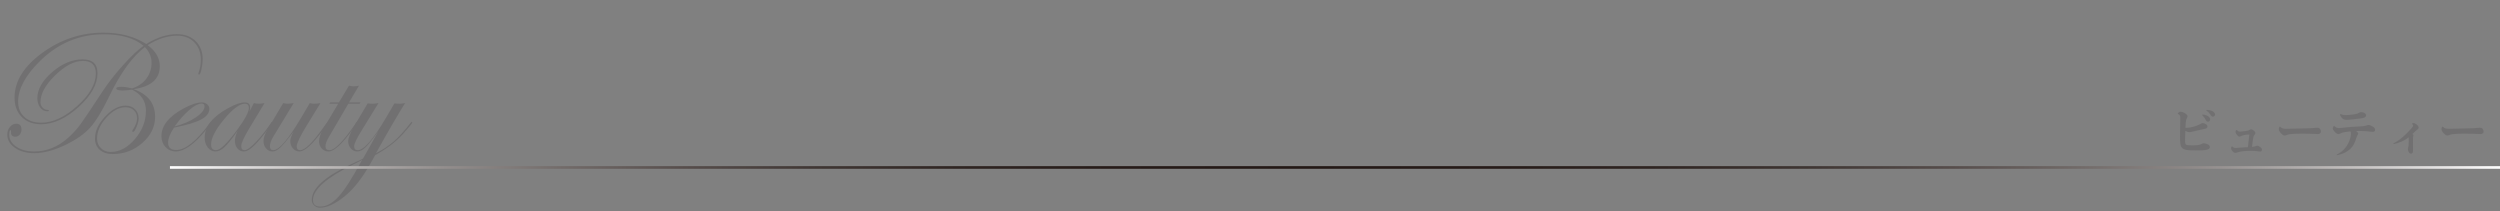 <?xml version="1.0" encoding="utf-8"?>
<!-- Generator: Adobe Illustrator 16.0.3, SVG Export Plug-In . SVG Version: 6.00 Build 0)  -->
<!DOCTYPE svg PUBLIC "-//W3C//DTD SVG 1.1//EN" "http://www.w3.org/Graphics/SVG/1.1/DTD/svg11.dtd">
<svg version="1.1" id="レイヤー_1" xmlns="http://www.w3.org/2000/svg" xmlns:xlink="http://www.w3.org/1999/xlink" x="0px"
	 y="0px" width="710px" height="60px" viewBox="379.5 219.5 710 60" enable-background="new 379.5 219.5 710 60"
	 xml:space="preserve">
<rect x="379.5" y="219.5" width="710" height="60" fill="#808080" stroke="none"/>
<g>
	<g>
		<path fill="#717071" d="M437.062,236.356c0,0.854-0.114,1.788-0.341,2.806s-0.445,1.525-0.656,1.525
			c-0.165,0-0.246-0.082-0.246-0.246c0-0.049,0.017-0.123,0.049-0.222c0.443-1.147,0.665-2.387,0.665-3.716
			c0-2.067-0.616-3.729-1.848-4.983s-2.856-1.883-4.876-1.883c-2.71,0-5.501,0.895-8.374,2.683c2.296,1.707,3.445,3.7,3.445,5.98
			c0,3.658-2.486,5.832-7.457,6.521c4.085,1.427,6.128,4.044,6.128,7.851c0,2.821-1.202,5.291-3.605,7.407s-5.213,3.175-8.429,3.175
			c-1.542,0-2.769-0.398-3.679-1.194c-0.911-0.795-1.366-1.874-1.366-3.235c0-2.101,0.964-4.18,2.892-6.239
			c1.928-2.059,3.867-3.088,5.82-3.088c1.083,0,1.969,0.341,2.657,1.021c0.689,0.681,1.034,1.555,1.034,2.62
			c0,0.641-0.197,1.437-0.591,2.388s-0.714,1.427-0.96,1.427c-0.181,0-0.271-0.065-0.271-0.196c0-0.065,0.032-0.164,0.099-0.296
			c0.853-1.246,1.279-2.37,1.279-3.371c0-0.936-0.303-1.689-0.908-2.264c-0.606-0.574-1.399-0.861-2.382-0.861
			c-1.851,0-3.659,0.976-5.428,2.928c-1.768,1.953-2.651,3.946-2.651,5.98c0,1.083,0.368,1.985,1.105,2.707
			c0.736,0.722,1.653,1.083,2.751,1.083c2.506,0,4.803-1.219,6.891-3.654c2.088-2.437,3.133-5.115,3.133-8.035
			c0-2.724-1.313-4.726-3.938-6.005l-1.428,0.172c-0.394,0.05-0.787,0.074-1.182,0.074c-1.247,0-1.87-0.205-1.87-0.615
			c0-0.295,0.517-0.443,1.551-0.443c0.738,0,1.714,0.148,2.929,0.443c1.706-0.524,3.055-1.443,4.048-2.756
			c0.992-1.313,1.489-2.822,1.489-4.528c0-1.641-0.632-3.126-1.896-4.454c-3.593,2.756-6.973,7.432-10.139,14.027
			c-1.953,4.052-3.741,6.988-5.365,8.81c-1.575,1.756-3.814,3.355-6.718,4.799c-3.43,1.674-6.489,2.511-9.18,2.511
			c-2.198,0-4.028-0.505-5.488-1.514s-2.189-2.269-2.189-3.777c0-0.837,0.25-1.559,0.75-2.166c0.5-0.606,1.096-0.91,1.784-0.91
			c1.001,0,1.501,0.558,1.501,1.673c0,0.559-0.168,1.034-0.504,1.428c-0.337,0.394-0.751,0.591-1.243,0.591
			c-0.854,0-1.264-0.443-1.23-1.329c0.017-0.361-0.017-0.542-0.099-0.542c-0.263,0-0.394,0.436-0.394,1.305
			c0,1.362,0.669,2.494,2.006,3.396c1.337,0.901,3.022,1.354,5.058,1.354c3.593,0,6.849-1.329,9.77-3.987
			c1.263-1.148,2.362-2.35,3.298-3.605c0.935-1.255,3.076-4.441,6.423-9.561c1.624-2.444,3.576-4.93,5.857-7.456
			c2.28-2.526,4.191-4.323,5.733-5.39c-2.592-2.182-6.349-3.273-11.271-3.273c-6.924,0-12.945,2.502-18.063,7.506
			c-4.2,4.102-6.3,7.966-6.3,11.591c0,1.838,0.59,3.298,1.771,4.381s2.781,1.624,4.799,1.624c3.298,0,6.706-1.583,10.226-4.749
			c3.519-3.167,5.278-6.243,5.278-9.229c0-2.379-1.223-3.568-3.667-3.568s-5.065,1.356-7.862,4.069
			c-2.798,2.713-4.196,5.266-4.196,7.658c0,0.591,0.197,1.099,0.591,1.525c0.394,0.426,0.853,0.639,1.378,0.639
			c0.279,0.049,0.419,0.115,0.419,0.197c0,0.147-0.156,0.221-0.468,0.221c-0.788,0-1.452-0.356-1.993-1.069
			c-0.542-0.713-0.813-1.586-0.813-2.618c0-2.541,1.402-5.021,4.208-7.438s5.685-3.627,8.638-3.627c2.822,0,4.233,1.305,4.233,3.913
			c0,3.183-1.797,6.398-5.39,9.646c-3.593,3.249-7.137,4.873-10.631,4.873c-2.281,0-4.106-0.685-5.476-2.055
			c-1.37-1.37-2.056-3.203-2.056-5.501c0-4.643,2.621-8.879,7.863-12.71c5.241-3.831,11.037-5.747,17.387-5.747
			c4.773,0,8.826,1.075,12.156,3.225c3.003-1.871,5.906-2.806,8.712-2.806c2.198,0,3.966,0.656,5.304,1.969
			C436.393,232.477,437.062,234.207,437.062,236.356z"/>
		<path fill="#717071" d="M439.658,254.26c0,0.049-0.148,0.263-0.443,0.639l-1.06,1.327c-3.399,4.193-6.313,6.291-8.744,6.291
			c-1.149,0-2.114-0.415-2.894-1.243c-0.78-0.828-1.17-1.866-1.17-3.113c0-2.953,2.059-5.553,6.177-7.801
			c2.166-1.182,3.929-1.772,5.291-1.772c0.591,0,1.095,0.177,1.514,0.529c0.418,0.354,0.627,0.784,0.627,1.292
			c0,1.182-0.771,2.187-2.313,3.015c-1.543,0.829-4.118,1.604-7.728,2.326c-1.116,1.689-1.674,3.101-1.674,4.232
			c0,1.411,0.764,2.116,2.291,2.116c2.595,0,5.772-2.53,9.533-7.592c0.197-0.263,0.361-0.394,0.493-0.394
			C439.625,254.129,439.658,254.178,439.658,254.26z M437.578,249.694c0-0.524-0.287-0.787-0.861-0.787
			c-0.869,0-2.014,0.603-3.433,1.809c-1.42,1.206-2.81,2.769-4.172,4.688c2.363-0.607,4.364-1.465,6.005-2.572
			S437.578,250.679,437.578,249.694z"/>
		<path fill="#717071" d="M456.957,254.235c0,0.345-1.198,1.938-3.597,4.781c-1.938,2.333-3.466,3.5-4.582,3.5
			c-0.757,0-1.372-0.283-1.849-0.85c-0.477-0.565-0.714-1.275-0.714-2.129c0-0.886,0.262-1.846,0.787-2.879
			c-1.641,2.297-2.896,3.848-3.766,4.651c-0.869,0.804-1.714,1.206-2.534,1.206c-0.87,0-1.6-0.374-2.19-1.12
			s-0.886-1.686-0.886-2.817c0-3.15,2.223-5.939,6.669-8.367c1.952-1.083,3.527-1.625,4.725-1.625c1.018,0,1.526,0.492,1.526,1.477
			c0,0.279-0.066,0.648-0.197,1.107l1.255-2.387c0.492,0.115,0.927,0.172,1.305,0.172c0.443,0,1.017-0.057,1.723-0.172l-4.355,7.211
			c-1.51,2.526-2.265,4.191-2.265,4.995c0,0.771,0.32,1.157,0.961,1.157c0.657,0,1.709-0.752,3.155-2.256
			c1.445-1.503,2.916-3.355,4.411-5.558c0.098-0.164,0.188-0.246,0.271-0.246C456.908,254.088,456.957,254.137,456.957,254.235z
			 M450.178,250.162c0-0.804-0.369-1.206-1.107-1.206c-1.51,0-3.491,1.477-5.943,4.43c-2.453,2.953-3.679,5.341-3.679,7.162
			c0,1.066,0.476,1.6,1.427,1.6c1.132,0,3.093-1.879,5.882-5.636C449.037,253.428,450.178,251.311,450.178,250.162z"/>
		<path fill="#717071" d="M472.781,254.235c0,0.378-1.19,1.972-3.572,4.781c-1.971,2.333-3.531,3.5-4.681,3.5
			c-0.724,0-1.336-0.292-1.836-0.874c-0.501-0.582-0.752-1.283-0.752-2.104c0-0.64,0.32-1.533,0.96-2.682l-0.492,0.664
			c-1.51,1.937-2.617,3.232-3.322,3.889c-0.771,0.738-1.501,1.107-2.19,1.107c-0.722,0-1.328-0.283-1.82-0.85
			c-0.492-0.565-0.738-1.259-0.738-2.079c0-0.951,0.369-2.043,1.107-3.273l4.479-7.53c0.558,0.115,0.992,0.172,1.305,0.172
			c0.312,0,0.869-0.057,1.673-0.172l-5.856,9.646c-0.591,0.984-0.887,1.854-0.887,2.609c0,0.738,0.312,1.107,0.936,1.107
			c1.657,0,4.314-3.093,7.974-9.278l2.411-4.085c0.509,0.115,0.936,0.172,1.28,0.172c0.41,0,0.992-0.057,1.747-0.172l-3.938,6.423
			c-1.87,3.052-2.806,5.013-2.806,5.882c0,0.706,0.337,1.059,1.011,1.059c1.314,0,3.45-2.07,6.407-6.212l0.764-1.06l0.443-0.542
			c0.083-0.164,0.165-0.246,0.247-0.246C472.733,254.088,472.781,254.137,472.781,254.235z"/>
		<path fill="#717071" d="M481.851,248.587l-0.197,0.369h-3.224l-5.487,9.377c-0.673,1.132-1.01,2.034-1.01,2.707
			c0,0.738,0.387,1.107,1.158,1.107c1.495,0,4.017-2.604,7.565-7.813c0.115-0.164,0.214-0.246,0.296-0.246
			c0.099,0,0.147,0.049,0.147,0.147c-0.017,0.049-0.098,0.181-0.246,0.395l-1.059,1.454c-3.089,4.288-5.412,6.433-6.973,6.433
			c-0.772,0-1.417-0.279-1.935-0.837s-0.775-1.255-0.775-2.092c0-0.984,0.435-2.215,1.304-3.691l4.135-6.94h-2.511l0.246-0.369
			h2.461l2.88-4.773c0.492,0.131,0.96,0.196,1.402,0.196c0.459,0,0.936-0.065,1.428-0.196l-2.83,4.773H481.851z"/>
		<path fill="#717071" d="M496.579,254.26c0,0.246-0.904,1.368-2.711,3.367c-2.004,2.195-4.615,4.178-7.835,5.947l-1.205,2.166
			c-2.38,4.266-4.865,7.439-7.457,9.523c-2.674,2.149-4.996,3.224-6.965,3.224c-0.672,0-1.234-0.213-1.686-0.64
			s-0.677-0.951-0.677-1.575c0-3.297,3.799-6.71,11.395-10.237c0.623-0.312,1.559-0.746,2.806-1.304l0.369-0.222l4.331-7.703
			c-1.707,2.347-2.945,3.885-3.716,4.614c-0.771,0.73-1.551,1.096-2.338,1.096c-0.673,0-1.26-0.288-1.76-0.861
			c-0.501-0.574-0.751-1.247-0.751-2.019c0-0.935,0.582-2.395,1.747-4.38l3.79-6.398c0.377,0.065,0.813,0.098,1.305,0.098
			c0.426,0,1.017-0.057,1.771-0.172l-4.848,7.875c-1.378,2.231-2.067,3.691-2.067,4.381c0,0.738,0.336,1.107,1.009,1.107
			c1.772,0,4.495-3.142,8.171-9.426l2.264-3.863c0.377,0.065,0.837,0.098,1.378,0.098c0.443,0,0.992-0.057,1.649-0.172
			c-2.035,3.232-4.791,7.974-8.27,14.225c2.004-1.032,3.696-2.15,5.076-3.354s2.924-2.904,4.632-5.1
			c0.23-0.295,0.378-0.442,0.443-0.442C496.53,254.112,496.579,254.161,496.579,254.26z M482.367,264.928
			c-0.263,0.147-1.19,0.615-2.781,1.403c-7.465,3.707-11.197,7.038-11.197,9.991c0,1.23,0.689,1.846,2.067,1.846
			c1.739,0,3.47-0.943,5.192-2.83s3.855-5.192,6.398-9.918L482.367,264.928z"/>
	</g>
	<linearGradient id="SVGID_1_" gradientUnits="userSpaceOnUse" x1="427.763" y1="267.06" x2="1089.5" y2="267.06">
		<stop  offset="0" style="stop-color:#FFFFFF"/>
		<stop  offset="0.014" style="stop-color:#F0EFEF"/>
		<stop  offset="0.063" style="stop-color:#C0BDBC"/>
		<stop  offset="0.114" style="stop-color:#969190"/>
		<stop  offset="0.167" style="stop-color:#736C6A"/>
		<stop  offset="0.221" style="stop-color:#564D4B"/>
		<stop  offset="0.278" style="stop-color:#3F3633"/>
		<stop  offset="0.338" style="stop-color:#2F2522"/>
		<stop  offset="0.403" style="stop-color:#261B18"/>
		<stop  offset="0.485" style="stop-color:#231815"/>
		<stop  offset="0.572" style="stop-color:#261B18"/>
		<stop  offset="0.641" style="stop-color:#2F2522"/>
		<stop  offset="0.705" style="stop-color:#3F3633"/>
		<stop  offset="0.765" style="stop-color:#564D4B"/>
		<stop  offset="0.823" style="stop-color:#736C6A"/>
		<stop  offset="0.879" style="stop-color:#969190"/>
		<stop  offset="0.933" style="stop-color:#C0BDBC"/>
		<stop  offset="0.985" style="stop-color:#F0EFEF"/>
		<stop  offset="1" style="stop-color:#FFFFFF"/>
	</linearGradient>
	<line fill="none" stroke="url(#SVGID_1_)" stroke-width="0.75" x1="427.763" y1="267.06" x2="1089.5" y2="267.06"/>
	<g>
		<path fill="#717071" d="M1000.167,255.78c0.185,0.021,0.318,0.031,0.4,0.031c0.503,0,1.186-0.124,2.049-0.37
			c0.667-0.194,1.18-0.395,1.54-0.601c0.297-0.175,0.482-0.277,0.554-0.308c0.103-0.052,0.211-0.077,0.323-0.077
			c0.288,0,0.606,0.103,0.955,0.308c0.287,0.165,0.432,0.386,0.432,0.662c0,0.227-0.098,0.4-0.293,0.524
			c-0.144,0.082-0.437,0.159-0.878,0.23c-0.277,0.041-1.135,0.236-2.571,0.585c-0.37,0.093-0.637,0.159-0.801,0.2
			c-0.195,0.041-0.396,0.062-0.601,0.062c-0.359,0-0.739-0.123-1.14-0.369l-0.031,0.955c-0.03,0.934-0.046,1.57-0.046,1.909
			c0,0.411,0.041,0.698,0.123,0.862c0.082,0.175,0.271,0.288,0.569,0.339c0.277,0.041,0.709,0.062,1.294,0.062
			c0.801,0,1.417-0.036,1.848-0.107c0.257-0.041,0.519-0.129,0.786-0.262c0.298-0.154,0.513-0.231,0.646-0.231
			c0.267,0,0.58,0.067,0.939,0.2c0.369,0.134,0.61,0.298,0.724,0.493c0.072,0.113,0.108,0.241,0.108,0.385
			c0,0.236-0.104,0.421-0.309,0.555c-0.216,0.144-0.616,0.251-1.201,0.323c-0.41,0.052-1.031,0.077-1.863,0.077
			c-1.653,0-2.7-0.036-3.142-0.108c-0.678-0.112-1.16-0.344-1.447-0.692c-0.216-0.247-0.35-0.575-0.4-0.986
			c-0.072-0.472-0.108-1.241-0.108-2.31c0-0.369,0.011-1.026,0.031-1.971c0.03-1.14,0.046-2.1,0.046-2.88
			c0-0.432-0.021-0.709-0.062-0.832c-0.072-0.205-0.205-0.364-0.4-0.478c-0.134-0.082-0.213-0.131-0.238-0.146
			c-0.026-0.015-0.039-0.033-0.039-0.054c0-0.051,0.077-0.144,0.231-0.277c0.194-0.174,0.39-0.262,0.585-0.262
			c0.287,0,0.637,0.108,1.047,0.323c0.35,0.186,0.605,0.38,0.771,0.586c0.112,0.144,0.169,0.262,0.169,0.354
			c0,0.113-0.046,0.262-0.139,0.447c-0.153,0.308-0.251,0.575-0.292,0.801C1000.265,254.03,1000.208,254.713,1000.167,255.78z
			 M1005.065,252.038c0.41,0,0.837,0.107,1.278,0.323c0.277,0.134,0.487,0.298,0.631,0.493c0.134,0.185,0.2,0.38,0.2,0.585
			c0,0.175-0.066,0.329-0.2,0.462c-0.092,0.103-0.226,0.154-0.4,0.154c-0.185,0-0.339-0.062-0.462-0.185
			c-0.071-0.072-0.159-0.216-0.262-0.432c-0.175-0.369-0.405-0.693-0.692-0.97c-0.186-0.175-0.277-0.282-0.277-0.324
			C1004.88,252.074,1004.942,252.038,1005.065,252.038z M1006.327,250.698c0.164,0,0.416,0.036,0.755,0.107
			c0.503,0.104,0.888,0.283,1.154,0.539c0.227,0.206,0.339,0.432,0.339,0.678c0,0.175-0.062,0.318-0.185,0.432
			c-0.123,0.123-0.262,0.185-0.416,0.185c-0.144,0-0.282-0.051-0.415-0.154c-0.062-0.051-0.165-0.194-0.309-0.431
			c-0.092-0.154-0.246-0.349-0.462-0.585c-0.164-0.175-0.334-0.313-0.508-0.416c-0.134-0.093-0.2-0.164-0.2-0.216
			C1006.081,250.744,1006.163,250.698,1006.327,250.698z"/>
		<path fill="#717071" d="M1017.908,261.294c0.144-1.068,0.277-2.265,0.4-3.589c-0.976,0-1.786,0.165-2.433,0.493
			c-0.154,0.072-0.277,0.107-0.37,0.107c-0.205,0-0.431-0.148-0.678-0.446c-0.287-0.328-0.431-0.642-0.431-0.939
			c0-0.133,0.041-0.257,0.123-0.369c0.062-0.093,0.118-0.139,0.169-0.139c0.041,0,0.088,0.025,0.139,0.076
			c0.144,0.145,0.257,0.236,0.339,0.277c0.154,0.072,0.323,0.108,0.509,0.108c0.369,0,1.001-0.072,1.894-0.216
			c0.216-0.031,0.375-0.066,0.478-0.107c0.072-0.031,0.175-0.082,0.309-0.154c0.205-0.123,0.354-0.185,0.446-0.185
			c0.123,0,0.308,0.076,0.555,0.23c0.451,0.298,0.677,0.585,0.677,0.862c0,0.103-0.062,0.231-0.185,0.385
			c-0.144,0.186-0.236,0.324-0.277,0.416c-0.103,0.103-0.262,1.084-0.478,2.941l-0.015,0.17c0.441-0.031,0.815-0.113,1.124-0.247
			c0.154-0.062,0.262-0.092,0.323-0.092c0.267,0,0.601,0.159,1.001,0.478c0.246,0.194,0.37,0.41,0.37,0.646
			c0,0.164-0.052,0.303-0.154,0.416c-0.082,0.082-0.19,0.123-0.323,0.123c-0.134,0-0.288-0.016-0.462-0.046
			c-0.616-0.103-1.325-0.154-2.126-0.154c-1.807,0-3.085,0.144-3.834,0.431c-0.277,0.103-0.483,0.154-0.616,0.154
			c-0.298,0-0.601-0.18-0.908-0.539c-0.227-0.256-0.339-0.503-0.339-0.739c0-0.164,0.03-0.308,0.092-0.431
			c0.062-0.103,0.118-0.154,0.17-0.154c0.041,0,0.103,0.046,0.185,0.139c0.205,0.216,0.478,0.323,0.816,0.323
			c0.144,0,0.317-0.01,0.523-0.03c0.985-0.082,1.786-0.139,2.402-0.17L1017.908,261.294z"/>
		<path fill="#717071" d="M1027.009,255.441c0.031,0,0.098,0.052,0.2,0.154c0.298,0.318,0.78,0.478,1.448,0.478
			c0.256,0,0.56-0.005,0.908-0.016c1.314-0.052,2.957-0.087,4.928-0.107c0.884-0.011,1.817-0.063,2.804-0.154
			c0.144-0.011,0.271-0.016,0.385-0.016c0.287,0,0.519,0.107,0.692,0.323c0.186,0.236,0.277,0.483,0.277,0.739
			c0,0.216-0.082,0.396-0.246,0.539c-0.134,0.123-0.339,0.185-0.616,0.185c-0.144,0-0.313-0.005-0.508-0.015
			c-1.109-0.063-2.541-0.093-4.297-0.093c-1.263,0-2.325,0.052-3.188,0.154c-0.247,0.03-0.478,0.087-0.693,0.169
			c-0.349,0.144-0.591,0.216-0.724,0.216c-0.308,0-0.657-0.205-1.047-0.616c-0.432-0.451-0.647-0.862-0.647-1.231
			c0-0.154,0.041-0.324,0.123-0.509C1026.871,255.509,1026.938,255.441,1027.009,255.441z"/>
		<path fill="#717071" d="M1048.647,256.704c0.391,0.309,0.585,0.56,0.585,0.755c0,0.093-0.062,0.23-0.185,0.416
			c-0.103,0.123-0.19,0.313-0.262,0.569c-0.308,0.966-0.575,1.648-0.801,2.049c-0.493,0.944-1.319,1.72-2.479,2.325
			c-0.41,0.216-0.853,0.39-1.324,0.523c-0.154,0.051-0.482,0.133-0.985,0.246l-0.062-0.2c0.615-0.308,1.098-0.61,1.447-0.908
			c0.76-0.616,1.37-1.386,1.833-2.311c0.503-1.016,0.754-1.93,0.754-2.741c0-0.205-0.036-0.369-0.107-0.492
			c-0.021-0.031-0.052-0.072-0.093-0.123h-0.046c-0.688,0.071-1.273,0.153-1.756,0.246c-0.318,0.062-0.605,0.154-0.862,0.277
			c-0.175,0.092-0.287,0.148-0.339,0.169c-0.113,0.052-0.226,0.077-0.339,0.077c-0.318,0-0.678-0.216-1.078-0.646
			c-0.359-0.391-0.539-0.719-0.539-0.985c0-0.134,0.041-0.282,0.124-0.447c0.082-0.164,0.169-0.246,0.262-0.246
			c0.03,0,0.148,0.093,0.354,0.277c0.257,0.226,0.575,0.339,0.955,0.339c0.195,0,0.56-0.031,1.094-0.093
			c1.734-0.195,3.397-0.323,4.989-0.385c0.503-0.021,0.842-0.046,1.017-0.077s0.4-0.087,0.678-0.169
			c0.317-0.103,0.544-0.154,0.678-0.154c0.235,0,0.533,0.087,0.893,0.262c0.359,0.185,0.621,0.375,0.785,0.569
			c0.134,0.145,0.2,0.318,0.2,0.524c0,0.194-0.071,0.344-0.215,0.446c-0.123,0.103-0.268,0.154-0.432,0.154
			c-0.113,0-0.257-0.011-0.431-0.031c-1.068-0.154-2.182-0.231-3.342-0.231C1049.247,256.688,1048.924,256.694,1048.647,256.704z
			 M1044.181,251.899c0.03,0,0.071,0.011,0.123,0.031c0.473,0.175,0.909,0.262,1.31,0.262c0.595,0,1.421-0.072,2.479-0.216
			c0.359-0.052,0.657-0.118,0.894-0.2c0.144-0.052,0.303-0.134,0.478-0.246c0.112-0.082,0.194-0.129,0.246-0.139
			c0.072-0.031,0.17-0.047,0.293-0.047c0.359,0,0.683,0.072,0.97,0.216c0.154,0.072,0.277,0.18,0.37,0.323
			c0.082,0.113,0.123,0.241,0.123,0.386c0,0.276-0.17,0.487-0.508,0.631c-0.216,0.103-0.586,0.185-1.109,0.246
			c-2.043,0.257-3.326,0.386-3.85,0.386c-0.534,0-0.95-0.129-1.248-0.386c-0.246-0.226-0.446-0.492-0.601-0.801
			c-0.062-0.133-0.092-0.24-0.092-0.323C1044.058,251.94,1044.099,251.899,1044.181,251.899z"/>
		<path fill="#717071" d="M1064.662,257.521c0.175,0.195,0.262,0.339,0.262,0.432l-0.139,0.601v3.85
			c0,0.308-0.082,0.523-0.246,0.646c-0.093,0.062-0.195,0.093-0.309,0.093c-0.236,0-0.431-0.118-0.585-0.354
			c-0.205-0.287-0.308-0.61-0.308-0.97c0-0.113,0.025-0.247,0.077-0.4c0.071-0.226,0.112-0.421,0.123-0.586
			c0.03-0.358,0.046-0.774,0.046-1.247v-1.093c-1.14,0.913-2.571,1.561-4.297,1.939l-0.077-0.2c0.698-0.369,1.284-0.729,1.756-1.077
			c1.109-0.821,2.274-1.931,3.496-3.327c0.246-0.276,0.369-0.497,0.369-0.662c0-0.133-0.092-0.271-0.276-0.416
			c-0.042-0.03-0.063-0.056-0.063-0.076c0-0.031,0.021-0.067,0.063-0.108c0.123-0.082,0.256-0.123,0.4-0.123
			c0.235,0,0.544,0.154,0.924,0.462c0.349,0.288,0.523,0.57,0.523,0.848c0,0.194-0.123,0.38-0.37,0.554
			c-0.164,0.113-0.308,0.224-0.431,0.331c-0.123,0.108-0.421,0.393-0.894,0.854L1064.662,257.521z"/>
		<path fill="#717071" d="M1073.209,255.441c0.031,0,0.098,0.052,0.2,0.154c0.298,0.318,0.78,0.478,1.448,0.478
			c0.256,0,0.56-0.005,0.908-0.016c1.314-0.052,2.957-0.087,4.928-0.107c0.884-0.011,1.817-0.063,2.804-0.154
			c0.144-0.011,0.271-0.016,0.385-0.016c0.287,0,0.519,0.107,0.692,0.323c0.186,0.236,0.277,0.483,0.277,0.739
			c0,0.216-0.082,0.396-0.246,0.539c-0.134,0.123-0.339,0.185-0.616,0.185c-0.144,0-0.313-0.005-0.508-0.015
			c-1.109-0.063-2.541-0.093-4.297-0.093c-1.263,0-2.325,0.052-3.188,0.154c-0.247,0.03-0.478,0.087-0.693,0.169
			c-0.349,0.144-0.591,0.216-0.724,0.216c-0.308,0-0.657-0.205-1.047-0.616c-0.432-0.451-0.647-0.862-0.647-1.231
			c0-0.154,0.041-0.324,0.123-0.509C1073.072,255.509,1073.138,255.441,1073.209,255.441z"/>
	</g>
</g>
</svg>
